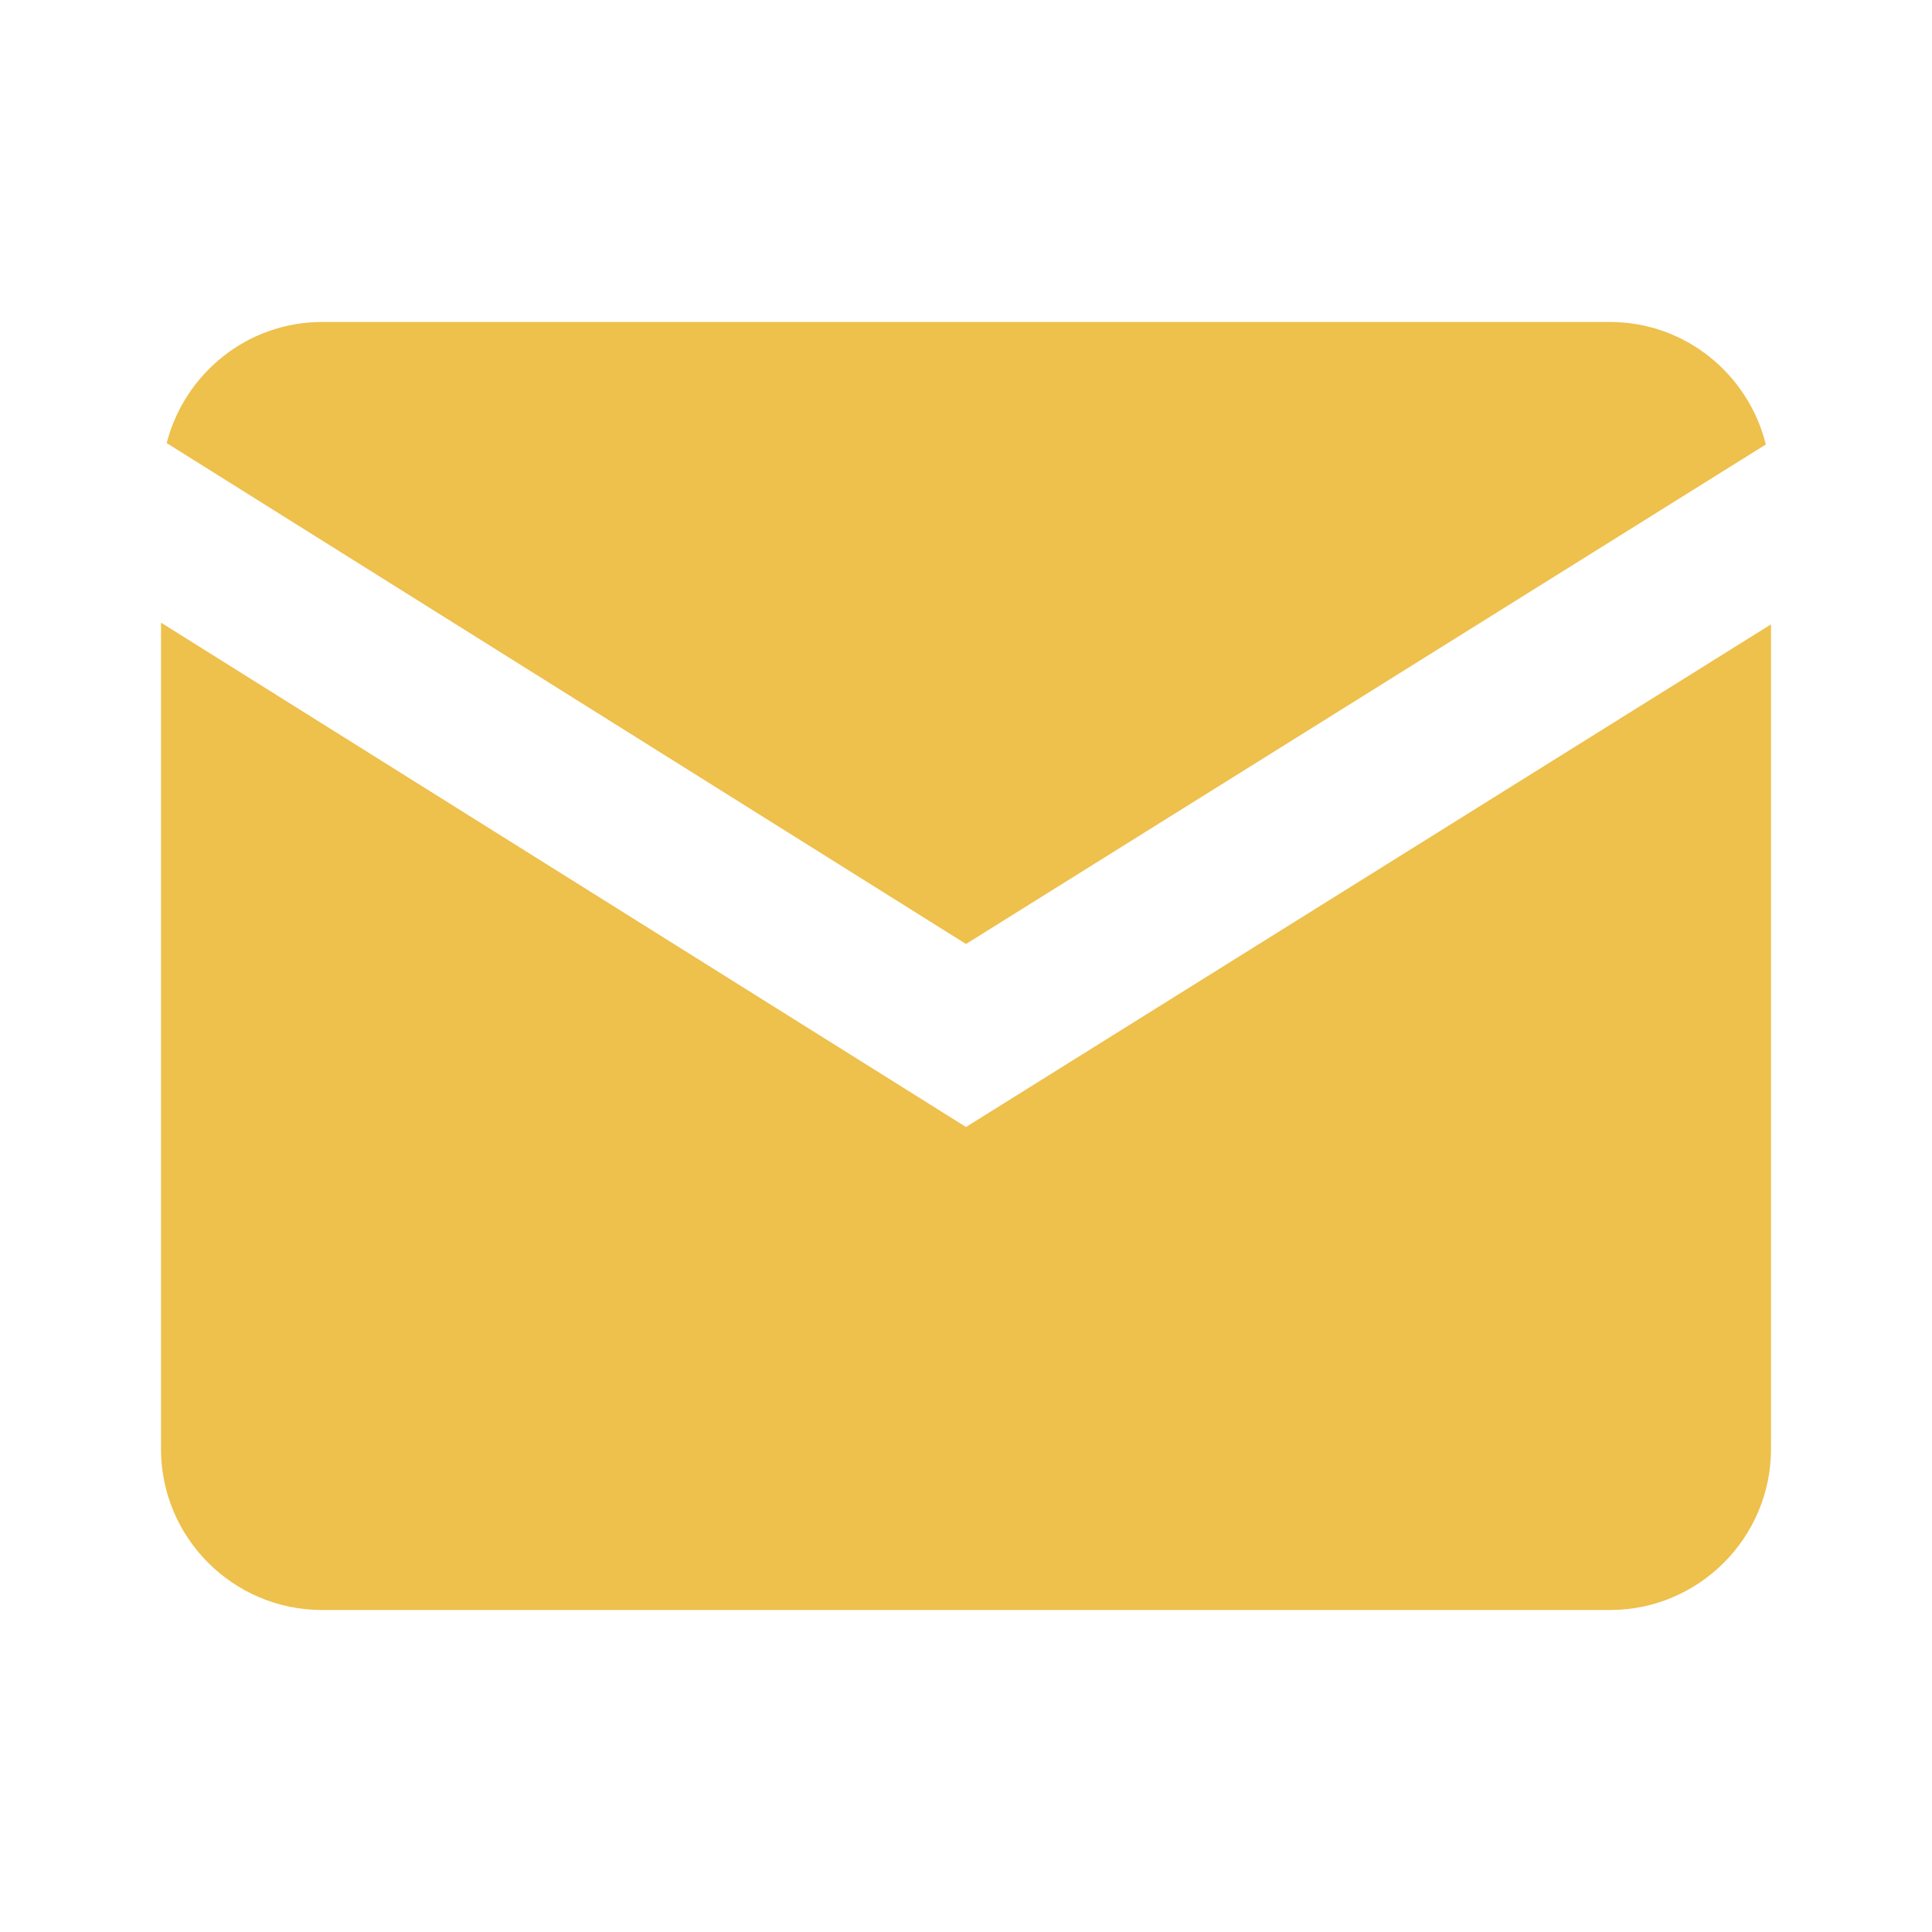 <?xml version="1.0" encoding="UTF-8"?> <svg xmlns="http://www.w3.org/2000/svg" width="18" height="18" viewBox="0 0 18 18" fill="none"> <path d="M3 3C2.303 3 1.719 3.482 1.553 4.128L9 8.795L16.452 4.141C16.29 3.488 15.703 3 15 3H3ZM1.5 5.801V13.5C1.5 14.327 2.173 15 3 15H15C15.827 15 16.5 14.327 16.5 13.5V5.817L9 10.5L1.5 5.801Z" fill="#EEC04C"></path> </svg> 